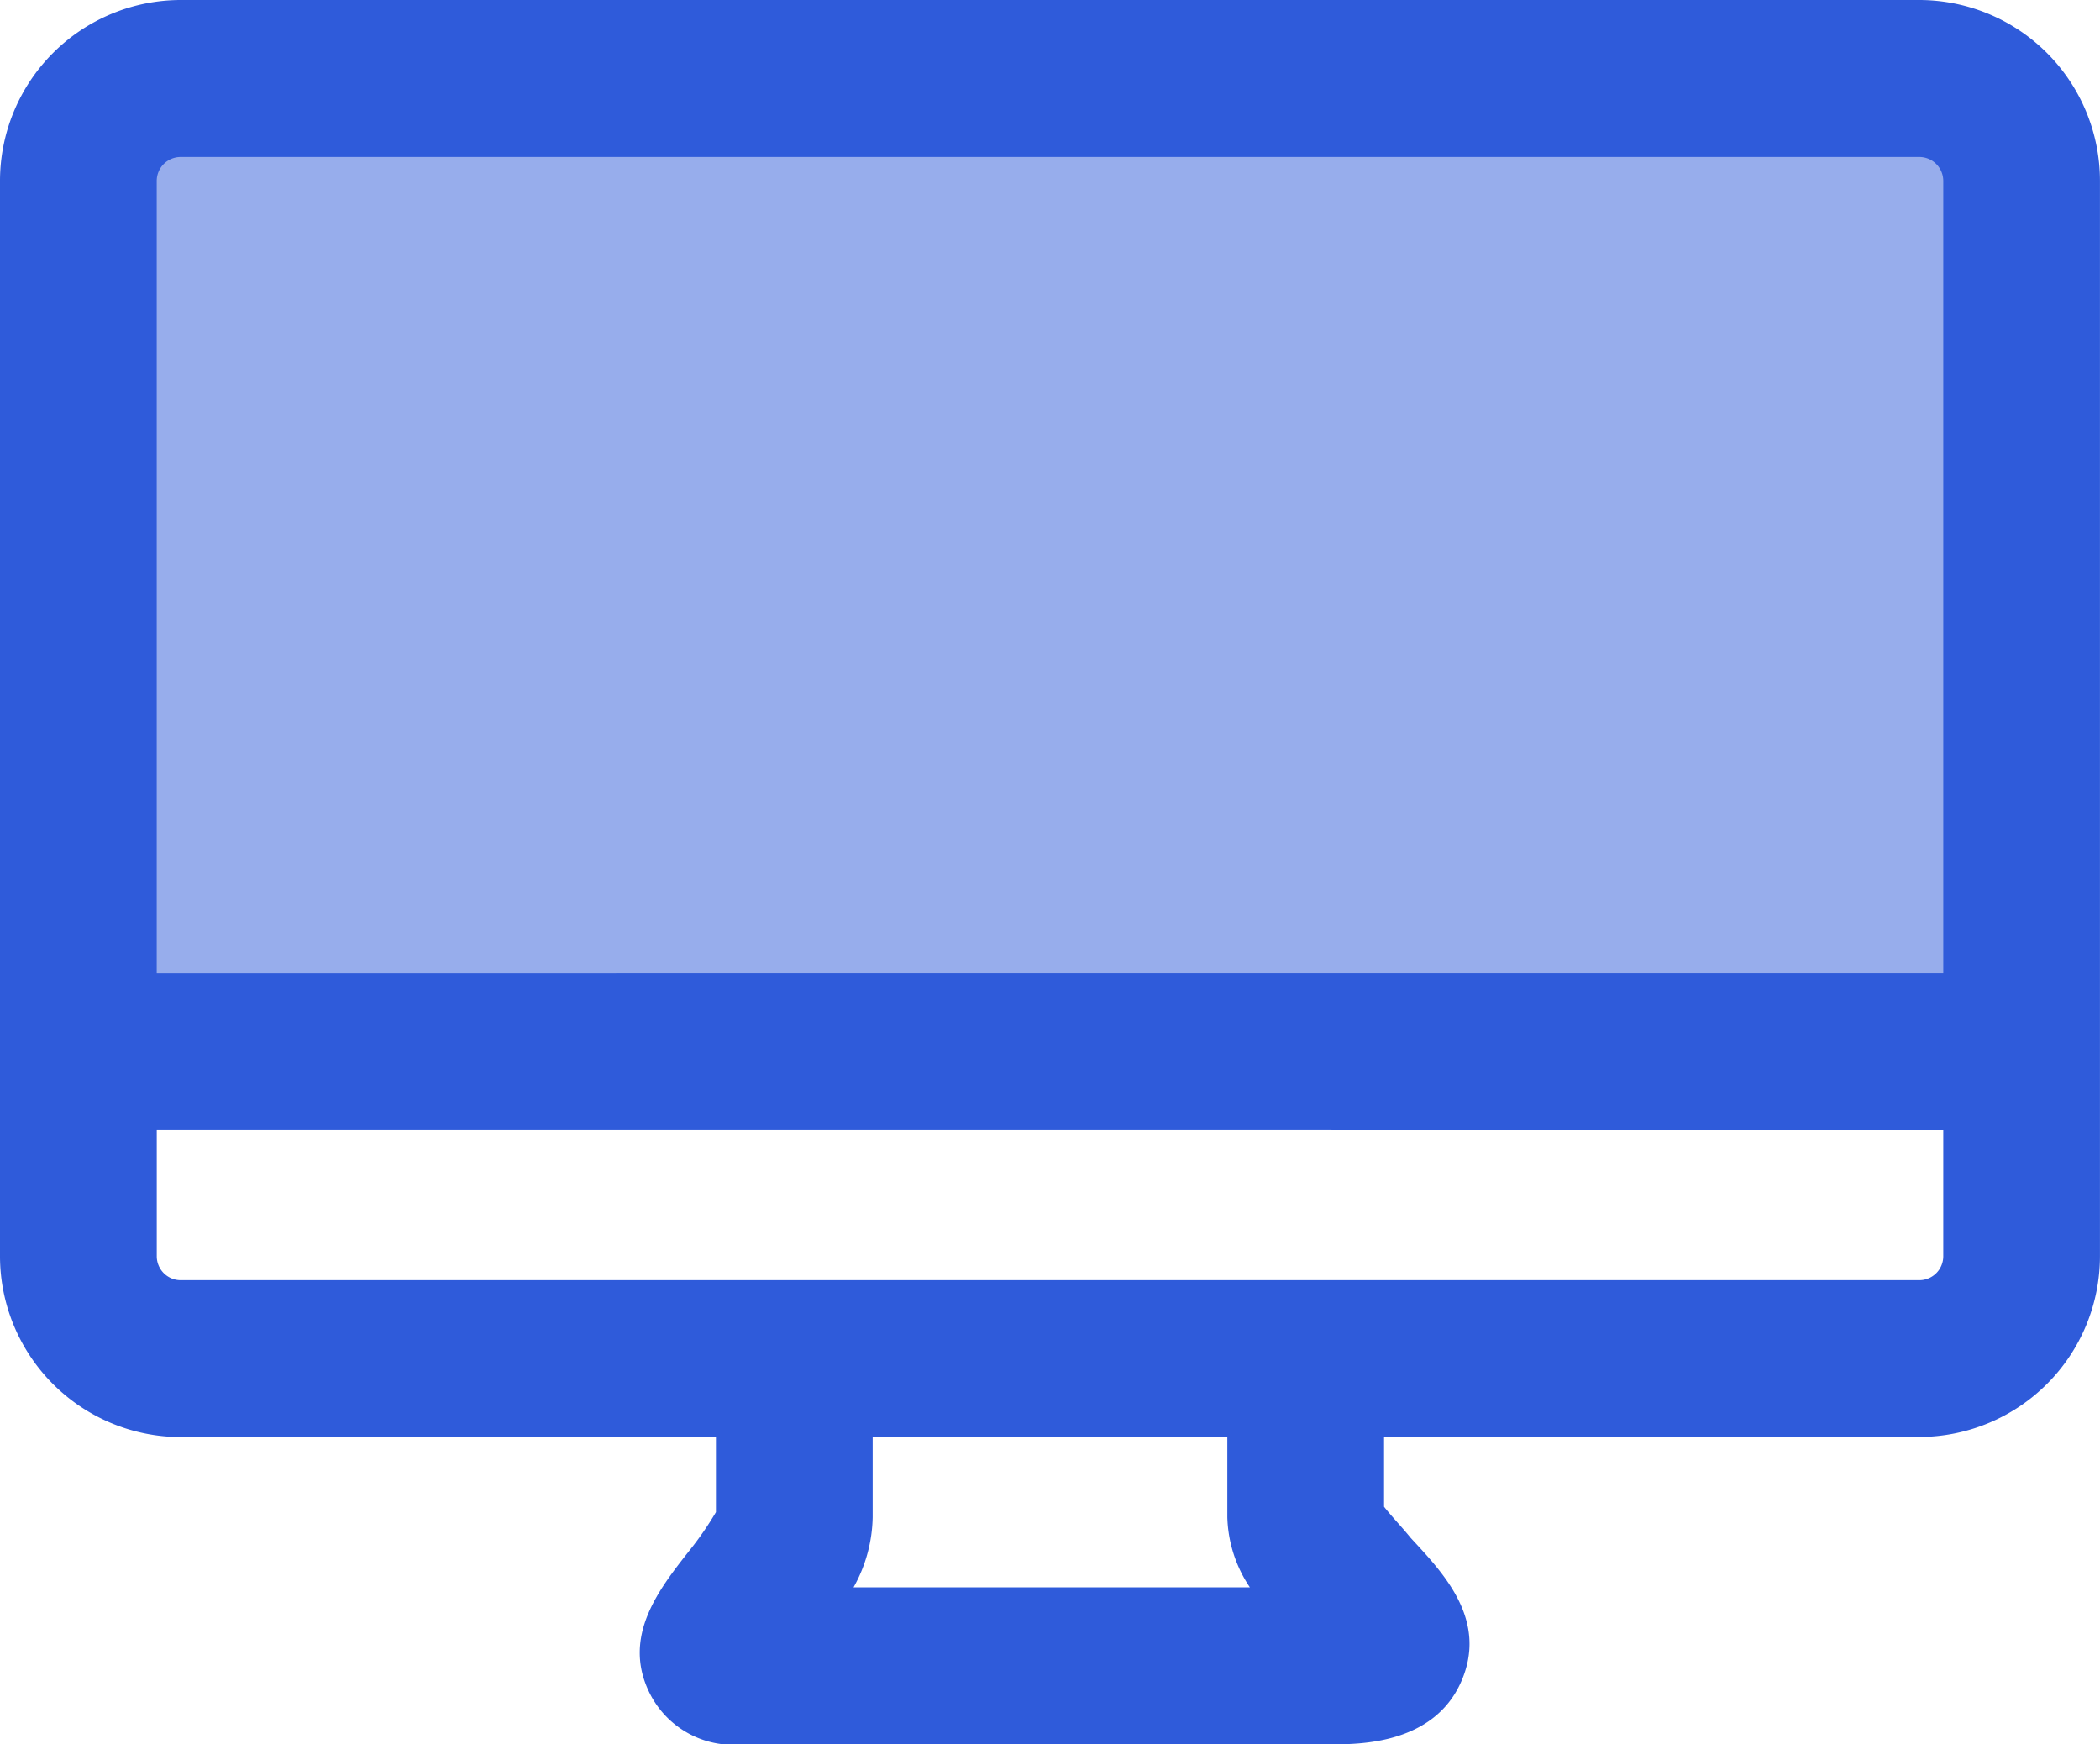 <svg id="Group_264" data-name="Group 264" xmlns="http://www.w3.org/2000/svg" xmlns:xlink="http://www.w3.org/1999/xlink" width="60.201" height="50" viewBox="0 0 60.201 50">
  <defs>
    <clipPath id="clip-path">
      <rect id="Rectangle_504" data-name="Rectangle 504" width="60.201" height="50" fill="none"/>
    </clipPath>
    <clipPath id="clip-path-3">
      <rect id="Rectangle_502" data-name="Rectangle 502" width="54.064" height="26.696" fill="none"/>
    </clipPath>
  </defs>
  <g id="Group_263" data-name="Group 263" clip-path="url(#clip-path)">
    <g id="Group_262" data-name="Group 262">
      <g id="Group_261" data-name="Group 261" clip-path="url(#clip-path)">
        <g id="Group_260" data-name="Group 260" transform="translate(2.797 2.847)" opacity="0.5">
          <g id="Group_259" data-name="Group 259">
            <g id="Group_258" data-name="Group 258" clip-path="url(#clip-path-3)">
              <rect id="Rectangle_501" data-name="Rectangle 501" width="54.064" height="26.696" transform="translate(0)" fill="#2f5bda"/>
            </g>
          </g>
        </g>
        <path id="Path_217" data-name="Path 217" d="M55.037,0H5.179A5.188,5.188,0,0,0,0,5.185V36.008a5.188,5.188,0,0,0,5.179,5.185H20.524v2.152a9.392,9.392,0,0,1-.786,1.134c-.851,1.085-1.91,2.433-1.12,4.042A2.677,2.677,0,0,0,21.3,50H38.164c.8,0,2.926,0,3.719-1.785.772-1.739-.457-3.067-1.354-4.037l-.087-.094c-.11-.136-.239-.283-.365-.425s-.292-.331-.4-.469v-2H55.022A5.188,5.188,0,0,0,60.2,36.008V5.185A5.188,5.188,0,0,0,55.037,0M35.831,45.5H24.469a4.257,4.257,0,0,0,.548-2.007v-2.3H35.184v2.3a3.785,3.785,0,0,0,.646,2.007M4.493,27.888V5.185A.687.687,0,0,1,5.179,4.5H55.023a.687.687,0,0,1,.685.686v22.7Zm51.215,4.5v3.622a.687.687,0,0,1-.685.686H5.179a.687.687,0,0,1-.685-.686V32.386Z" fill="#2f5bda"/>
      </g>
    </g>
  </g>
</svg>
